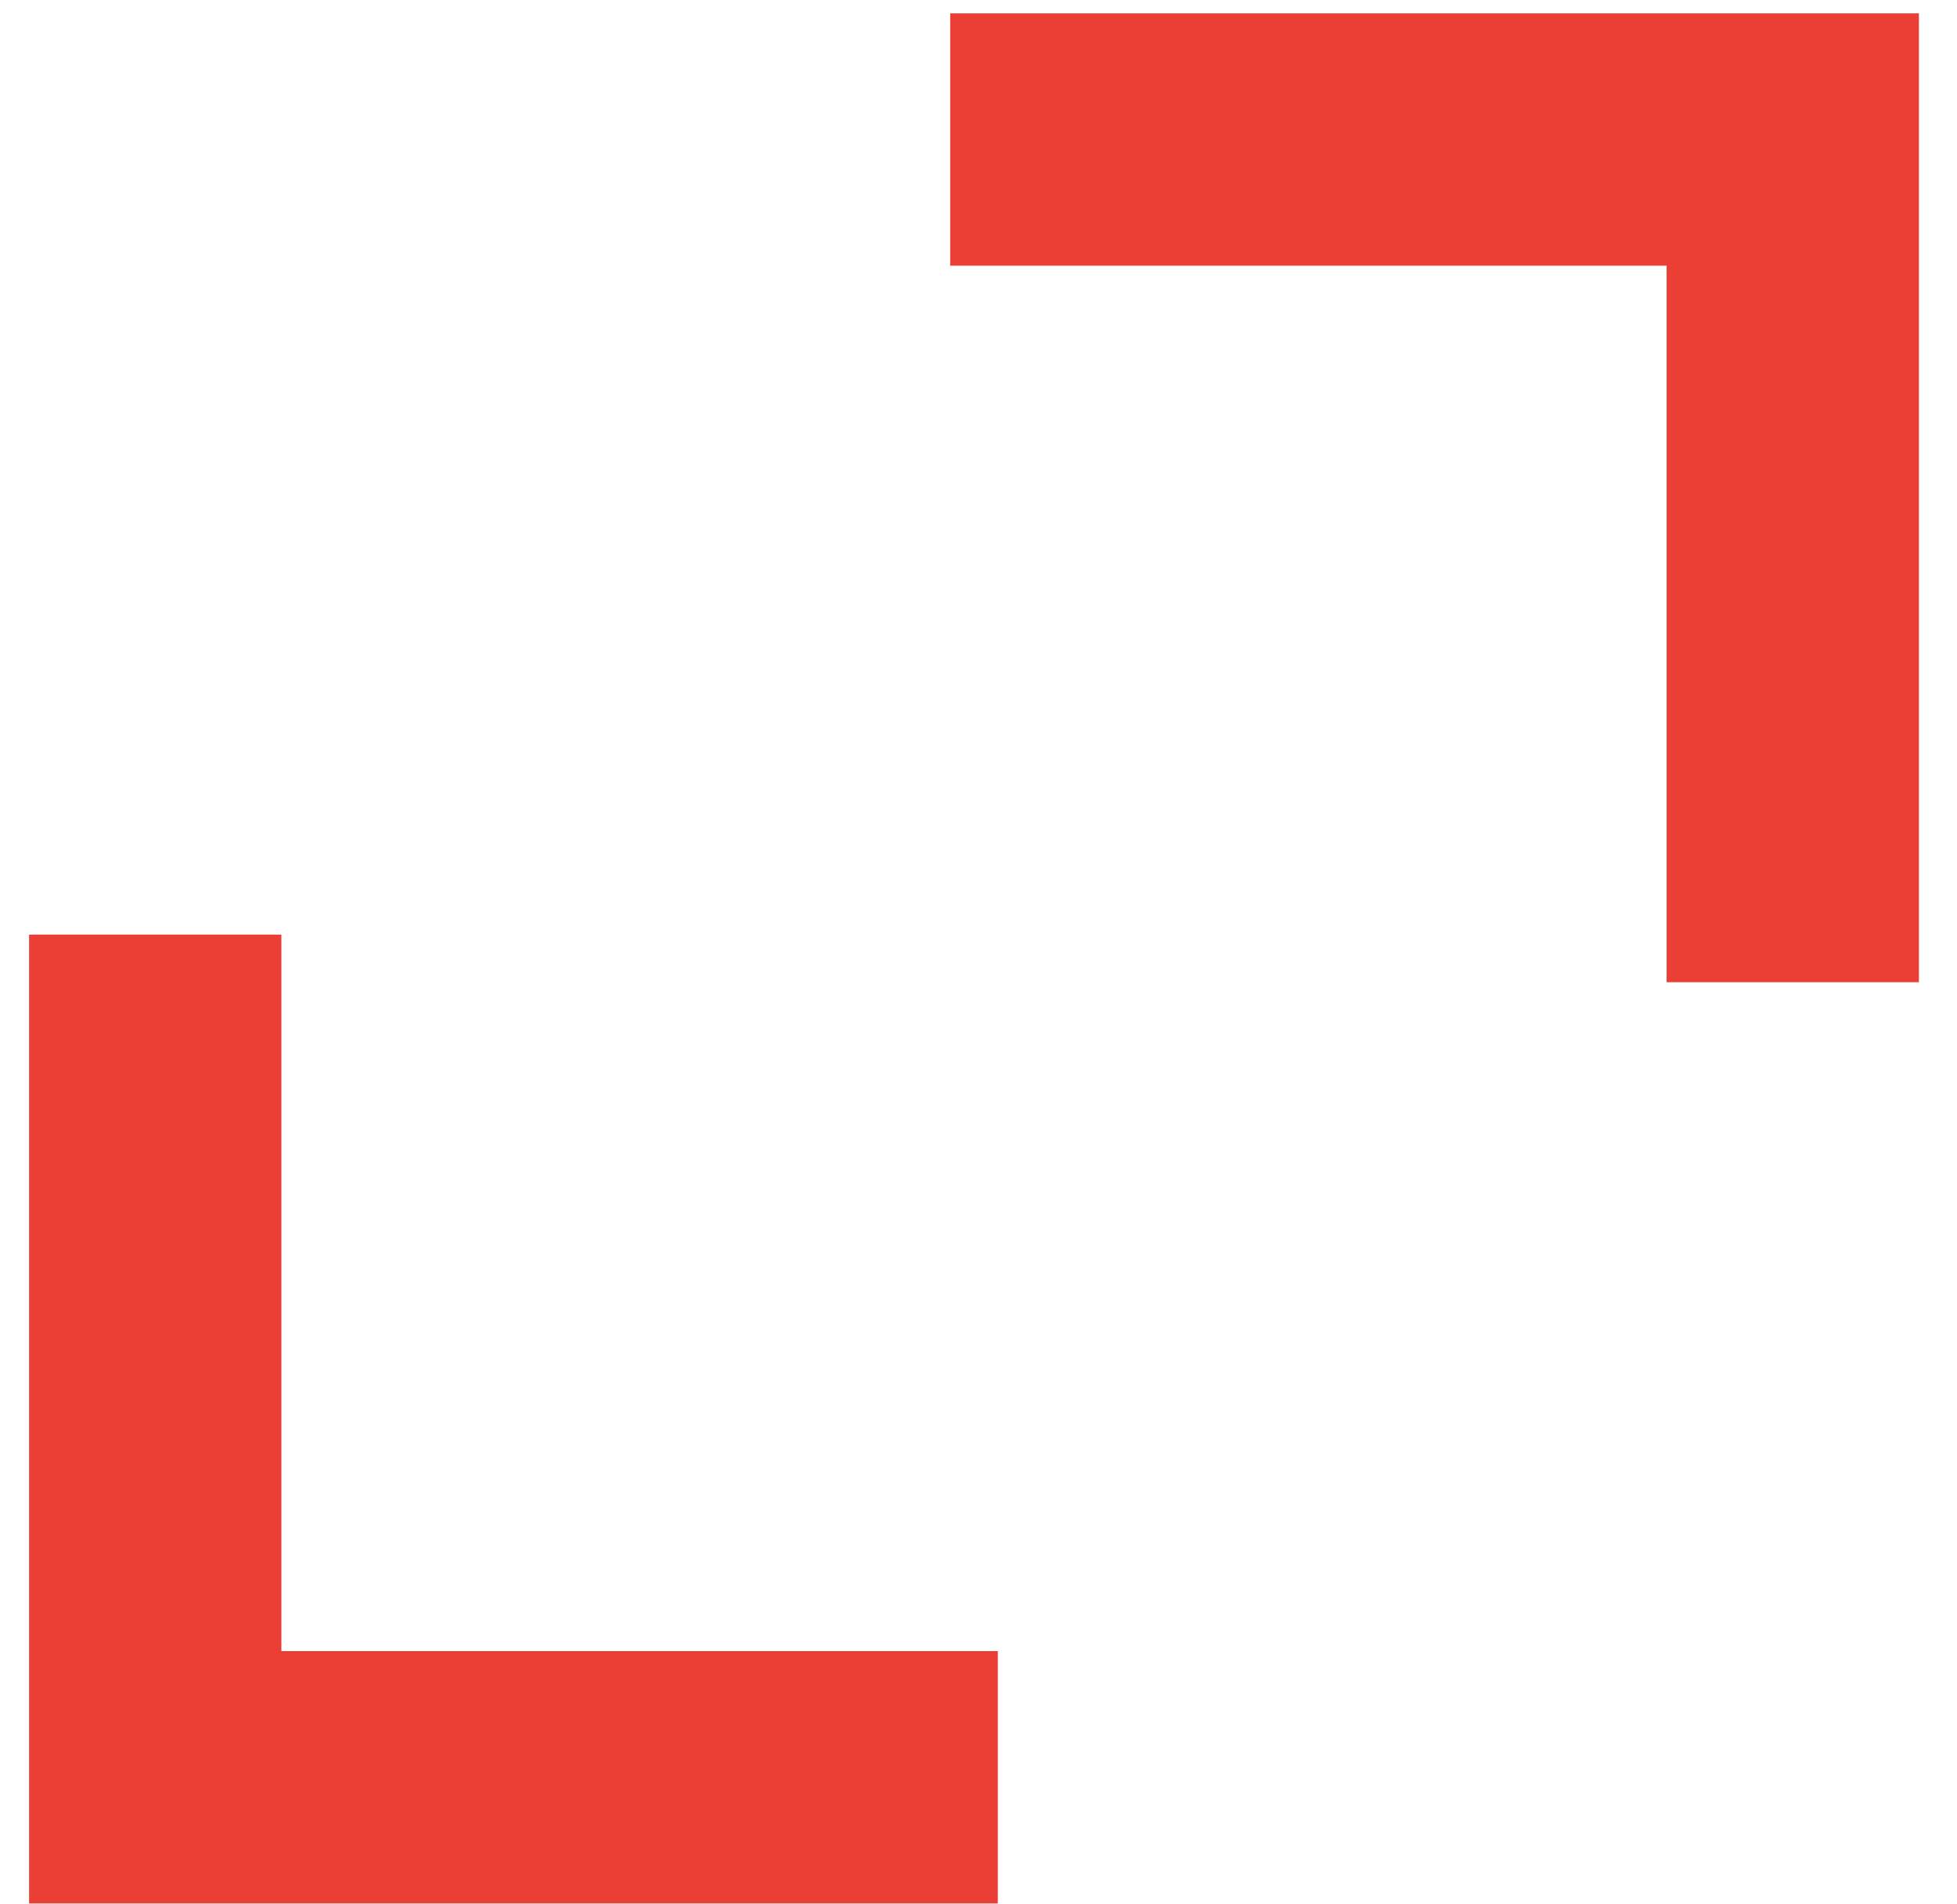 <svg width="37" height="36" viewBox="0 0 37 36" fill="none" xmlns="http://www.w3.org/2000/svg">
<path d="M5.095 18.118V17.893H4.87H1H0.775V18.118V35.533V35.758H1H18.415H18.64V35.533V31.663V31.438H18.415H5.095V18.118ZM18.19 4.573V4.798H18.415H31.735V18.118V18.343H31.96H35.83H36.055V18.118V0.703V0.478H35.83H18.415H18.19V0.703V4.573Z" fill="#EB3F35" stroke="#EB3F35" stroke-width="0.45"/>
</svg>
